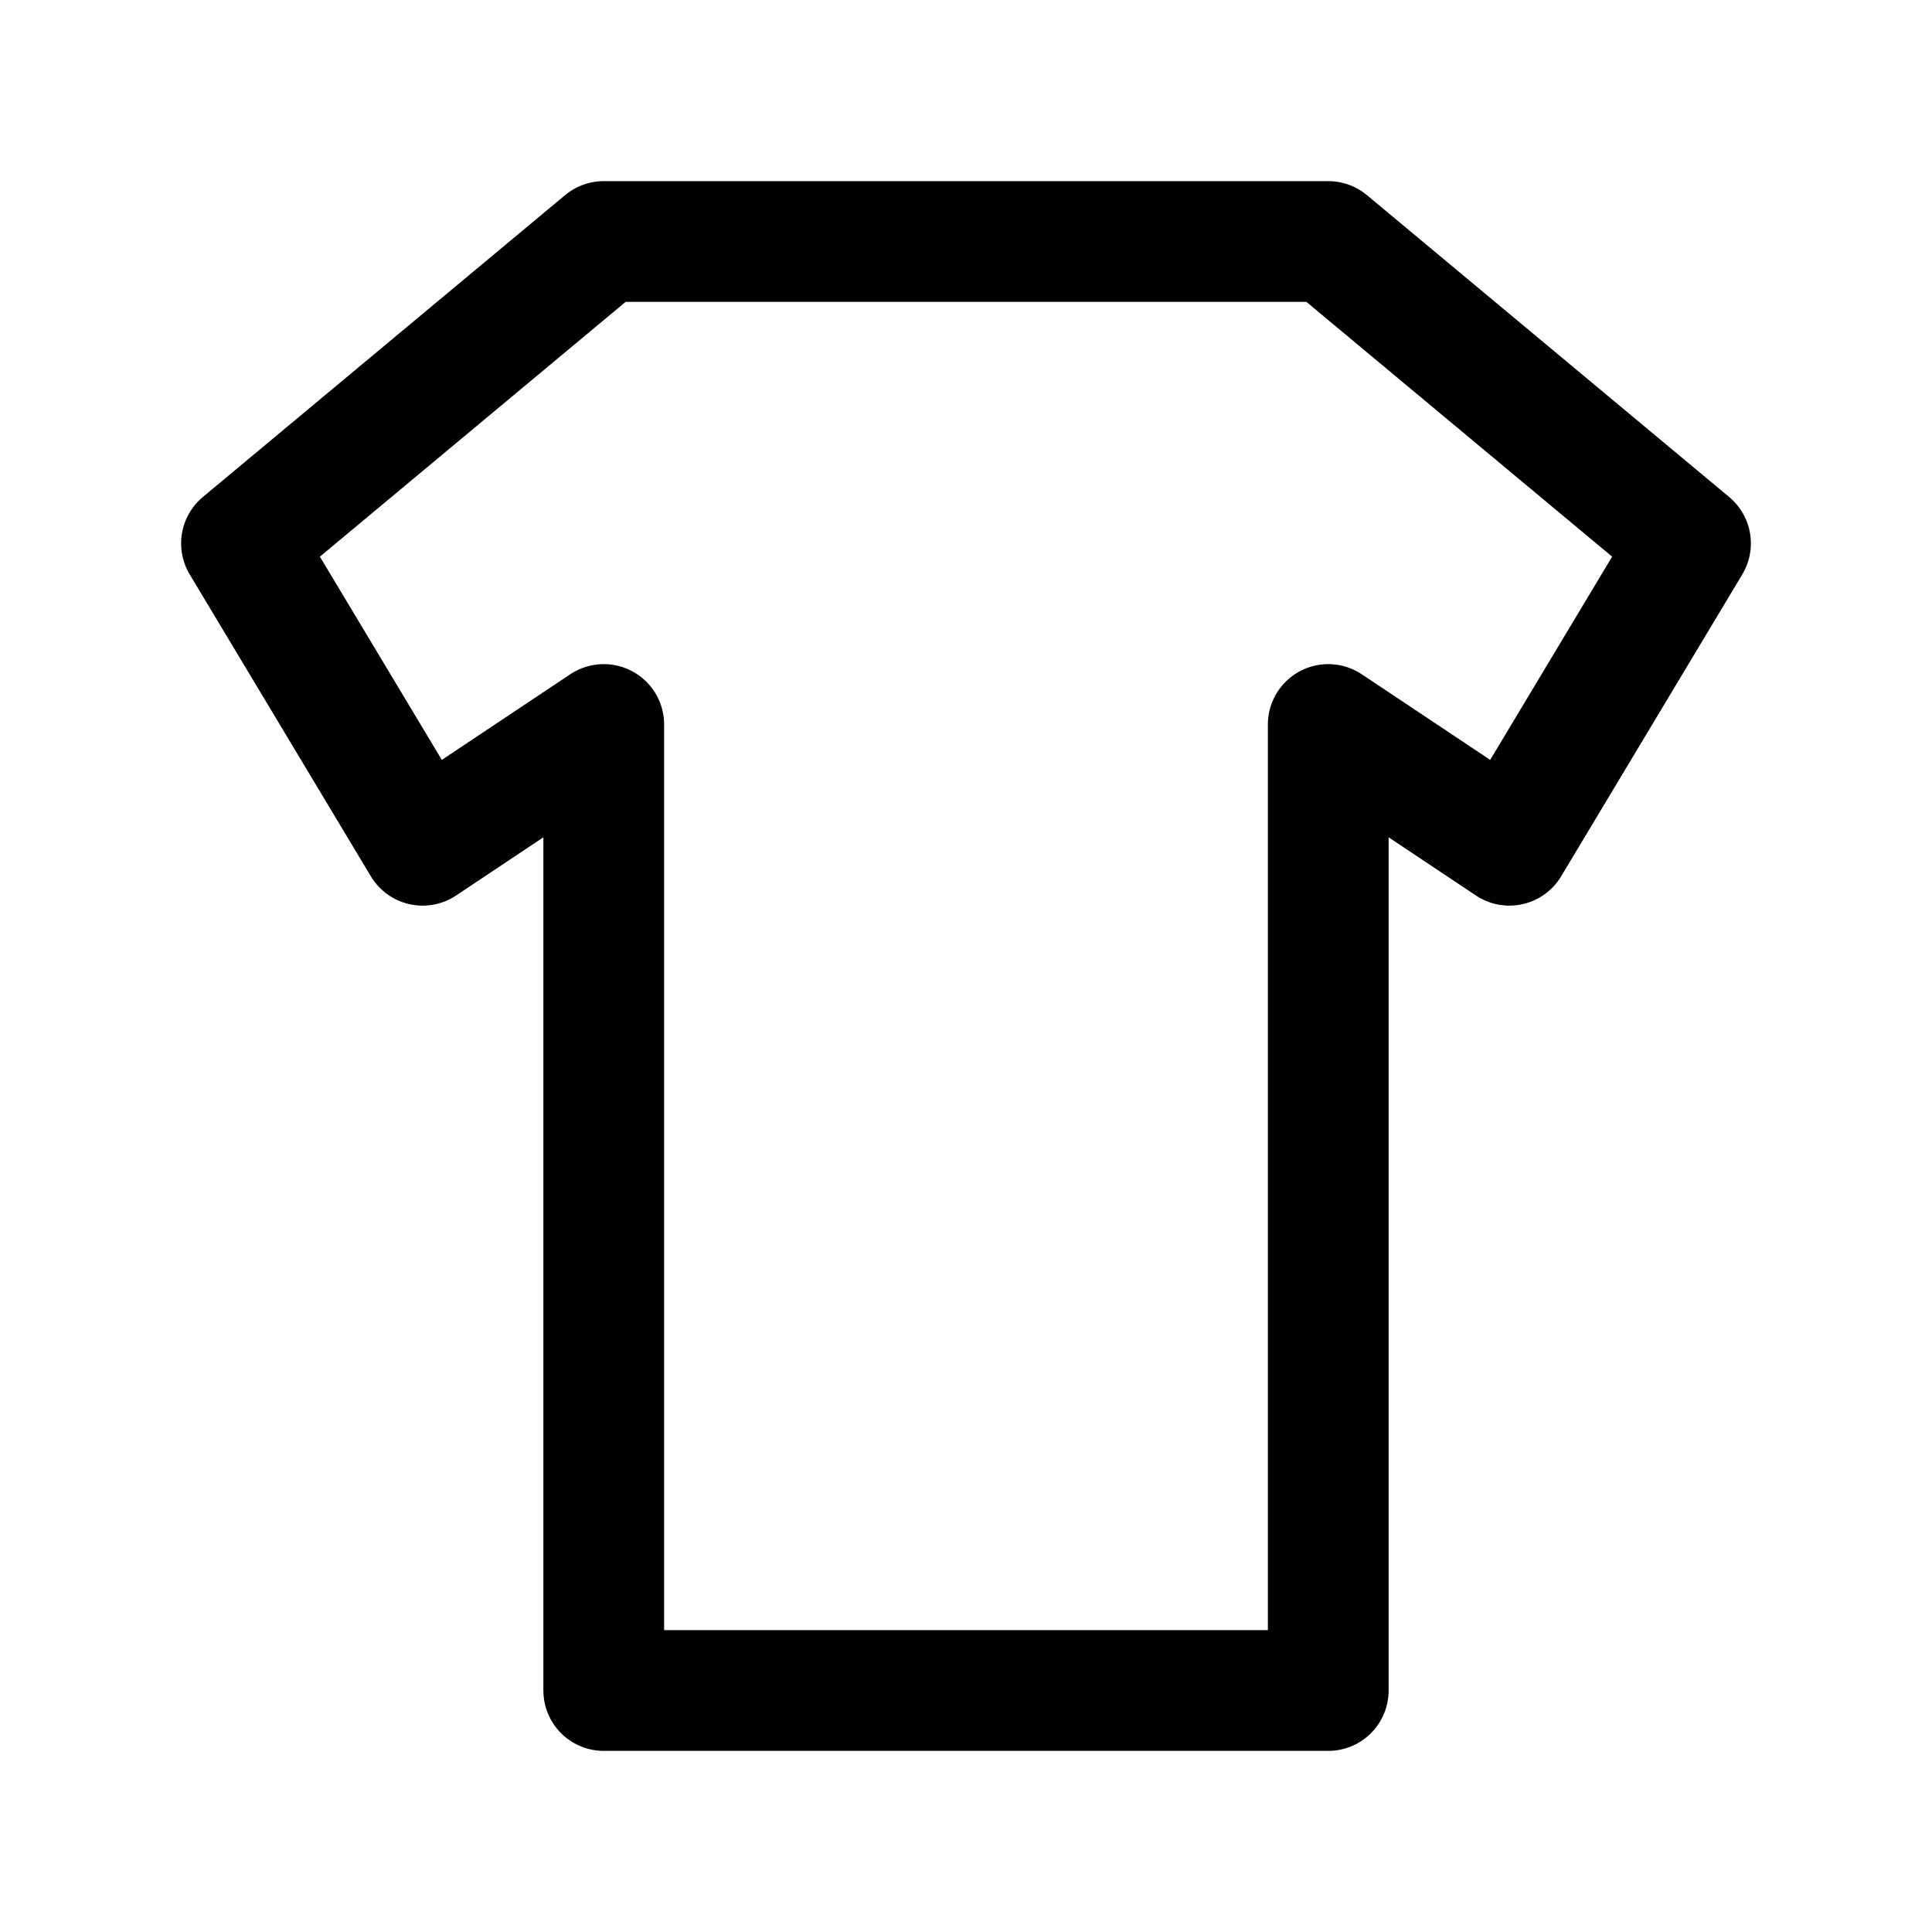 <svg xmlns="http://www.w3.org/2000/svg" viewBox="0 0 64 64" width="28" height="28" fill="none" stroke="currentColor" stroke-width="4" stroke-linecap="round" stroke-linejoin="round">

  <!-- Ramena + rukavi -->
  <path d="M8 18 L20 8 H44 L56 18 L50 28 L44 24 L44 56 H20 L20 24 L14 28 Z"/>

</svg>
